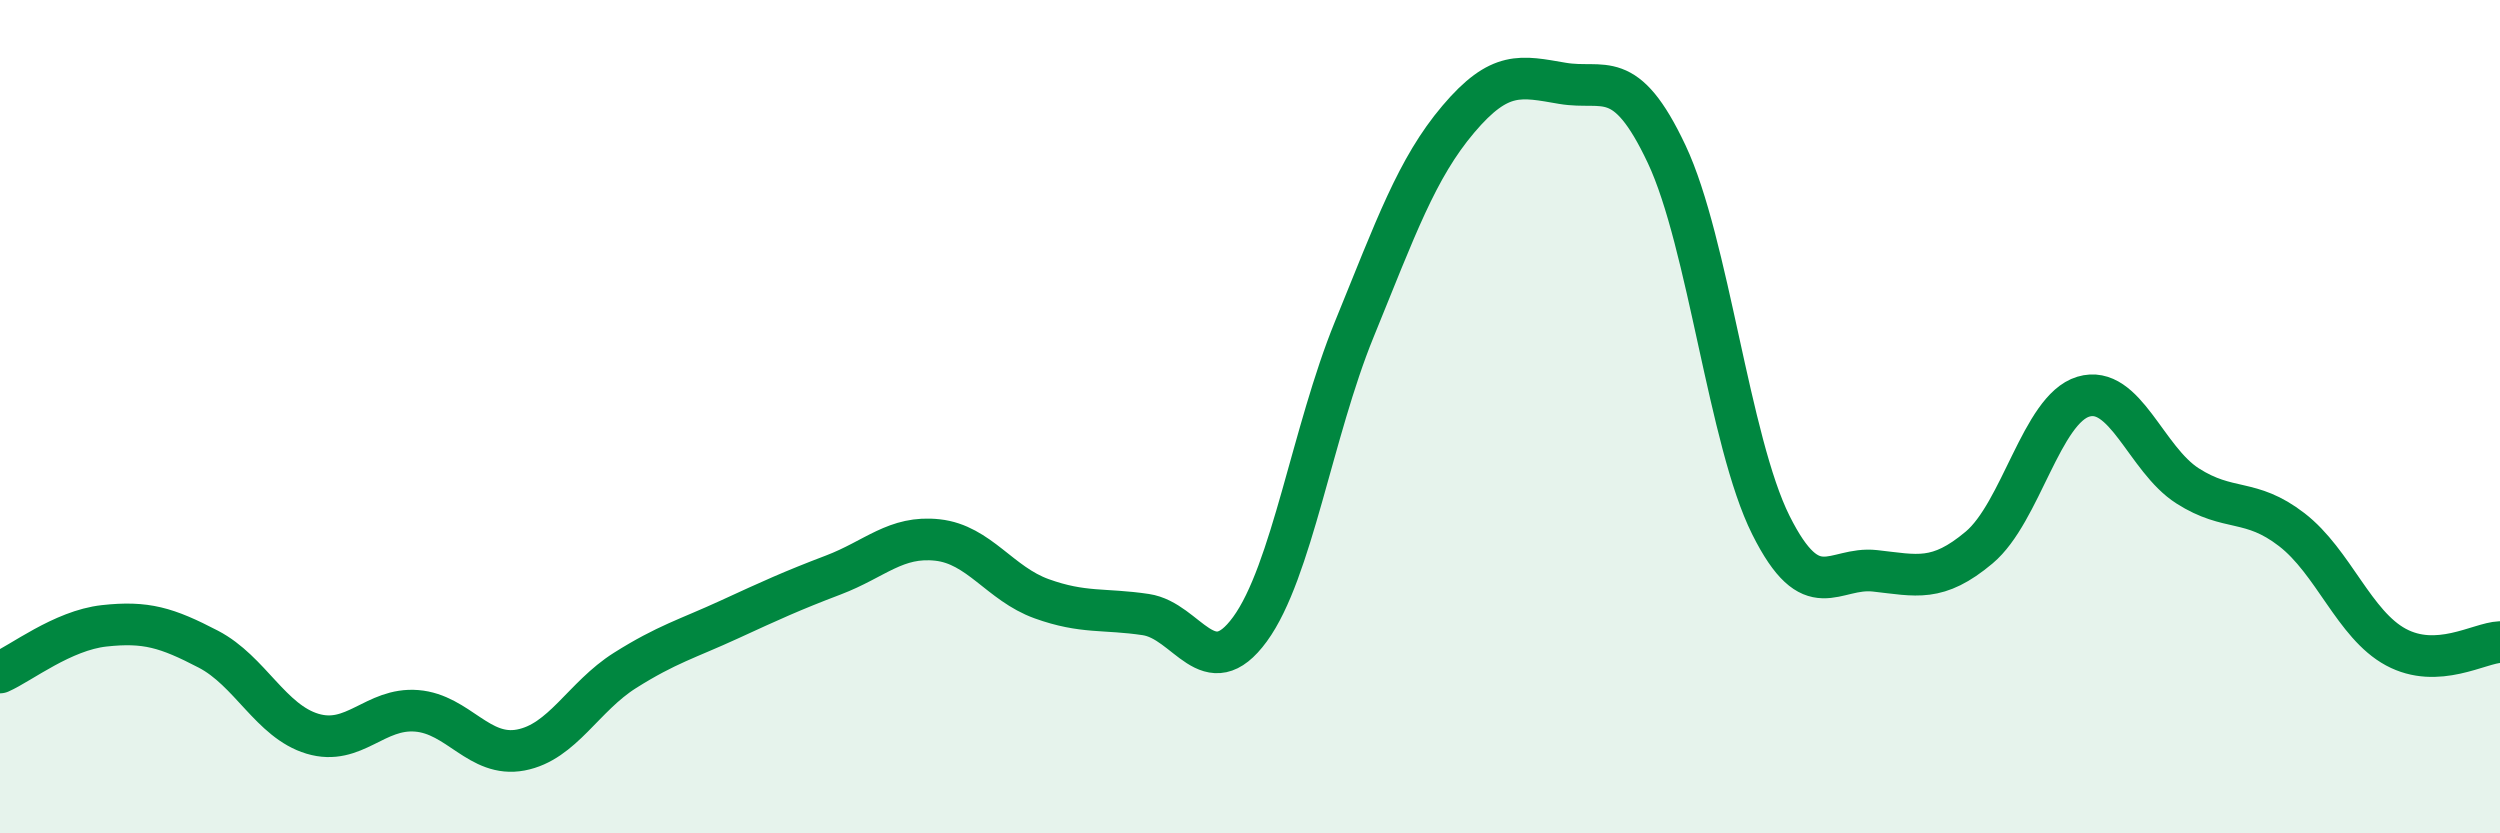 
    <svg width="60" height="20" viewBox="0 0 60 20" xmlns="http://www.w3.org/2000/svg">
      <path
        d="M 0,16.14 C 0.5,15.92 1.5,15.13 2.5,15.02 C 3.5,14.91 4,15.06 5,15.58 C 6,16.1 6.5,17.31 7.5,17.61 C 8.5,17.91 9,16.98 10,17.06 C 11,17.14 11.5,18.19 12.5,18 C 13.5,17.81 14,16.72 15,16.09 C 16,15.46 16.5,15.33 17.5,14.87 C 18.5,14.41 19,14.18 20,13.8 C 21,13.42 21.5,12.85 22.5,12.96 C 23.5,13.07 24,14.01 25,14.37 C 26,14.73 26.5,14.6 27.5,14.75 C 28.5,14.9 29,16.47 30,15.1 C 31,13.73 31.5,10.36 32.5,7.91 C 33.5,5.46 34,4.04 35,2.86 C 36,1.68 36.5,1.83 37.5,2 C 38.5,2.17 39,1.58 40,3.7 C 41,5.82 41.5,10.6 42.5,12.6 C 43.5,14.6 44,13.59 45,13.7 C 46,13.81 46.5,13.98 47.5,13.14 C 48.5,12.3 49,9.82 50,9.52 C 51,9.22 51.5,11.02 52.5,11.66 C 53.5,12.3 54,11.94 55,12.71 C 56,13.48 56.5,14.99 57.5,15.53 C 58.5,16.07 59.5,15.43 60,15.41L60 20L0 20Z"
        fill="#008740"
        opacity="0.1"
        stroke-linecap="round"
        stroke-linejoin="round"
      />
      <path
        d="M 0,16.14 C 0.5,15.92 1.5,15.13 2.5,15.02 C 3.5,14.91 4,15.06 5,15.58 C 6,16.1 6.5,17.31 7.5,17.61 C 8.5,17.91 9,16.98 10,17.06 C 11,17.14 11.5,18.19 12.5,18 C 13.5,17.81 14,16.72 15,16.09 C 16,15.46 16.5,15.33 17.5,14.87 C 18.5,14.41 19,14.18 20,13.8 C 21,13.42 21.5,12.85 22.5,12.96 C 23.5,13.07 24,14.01 25,14.37 C 26,14.73 26.5,14.6 27.5,14.75 C 28.5,14.9 29,16.47 30,15.1 C 31,13.73 31.5,10.36 32.5,7.91 C 33.5,5.46 34,4.04 35,2.86 C 36,1.68 36.5,1.83 37.5,2 C 38.5,2.17 39,1.58 40,3.7 C 41,5.82 41.5,10.6 42.5,12.6 C 43.5,14.6 44,13.59 45,13.7 C 46,13.81 46.5,13.98 47.5,13.14 C 48.5,12.3 49,9.82 50,9.52 C 51,9.22 51.5,11.02 52.5,11.66 C 53.5,12.3 54,11.94 55,12.71 C 56,13.48 56.5,14.99 57.5,15.53 C 58.5,16.07 59.5,15.43 60,15.41"
        stroke="#008740"
        stroke-width="1"
        fill="none"
        stroke-linecap="round"
        stroke-linejoin="round"
      />
    </svg>
  